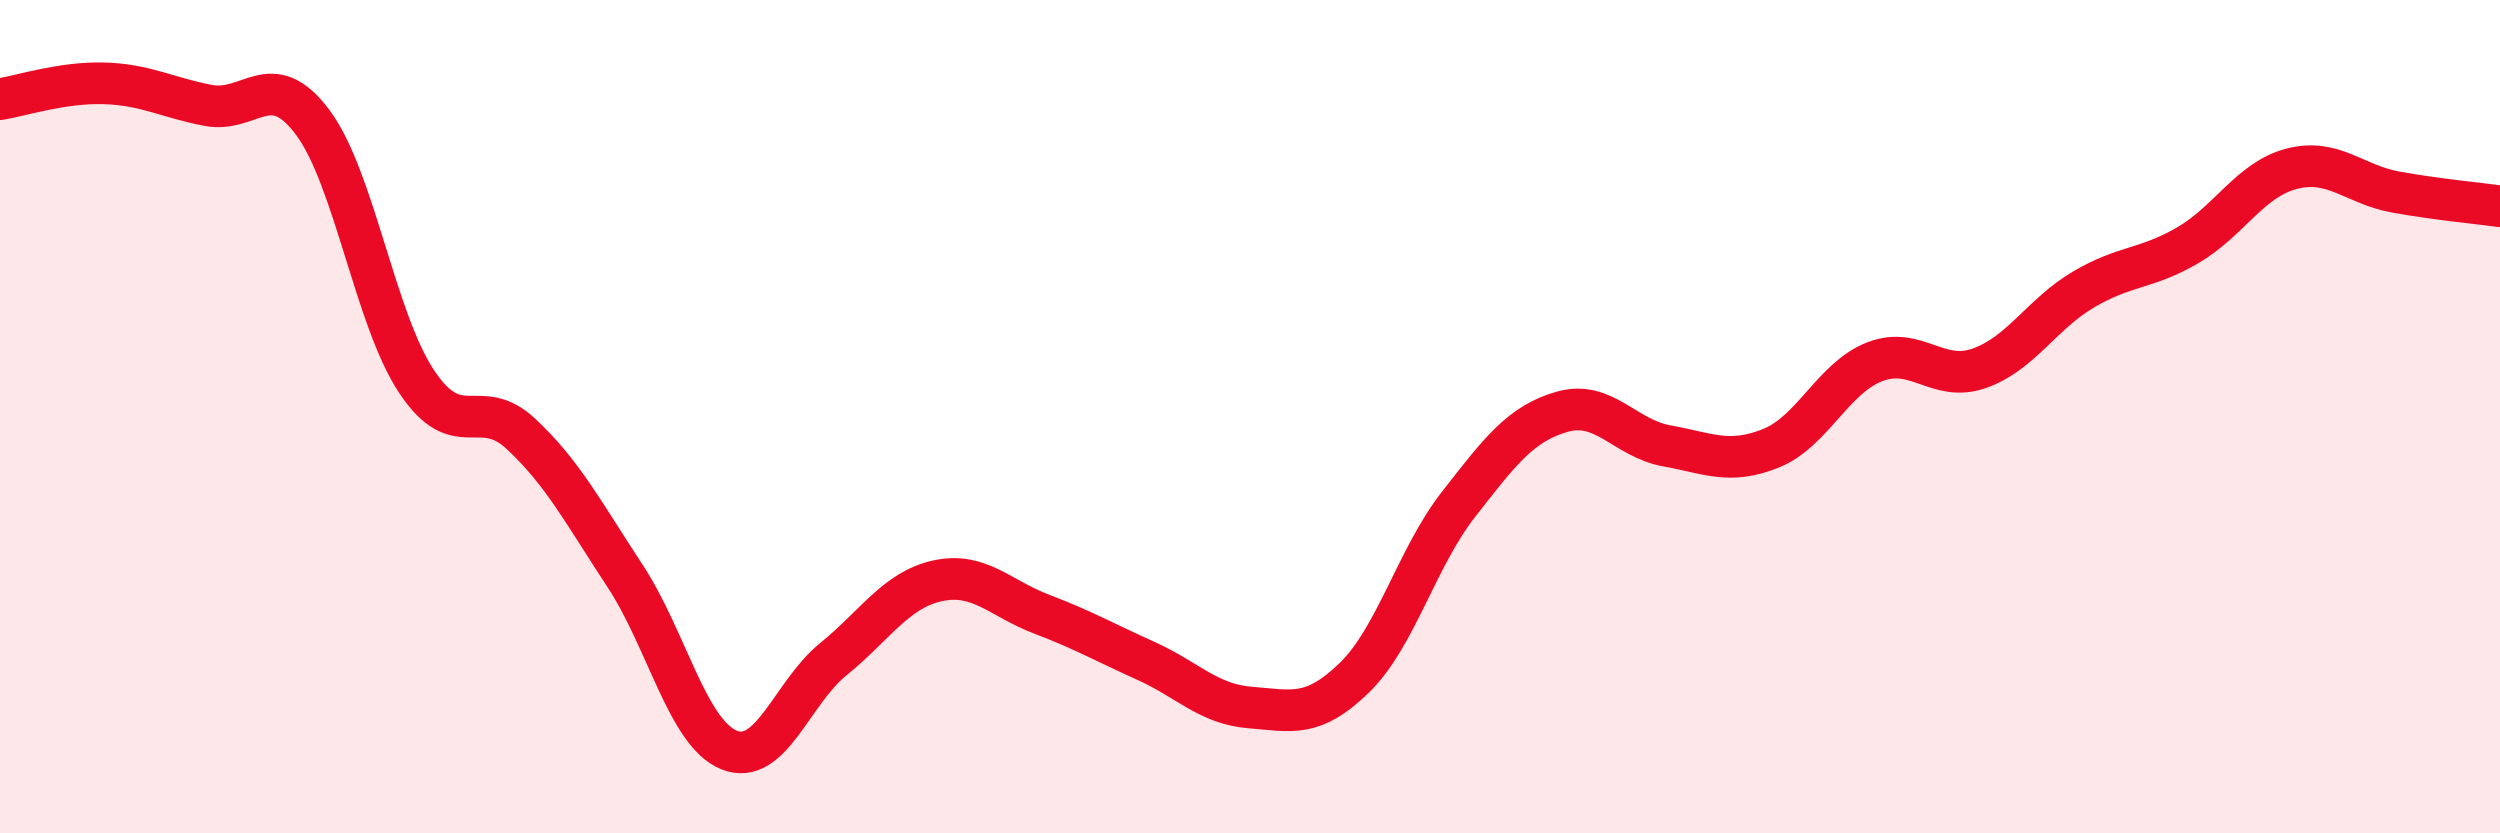 
    <svg width="60" height="20" viewBox="0 0 60 20" xmlns="http://www.w3.org/2000/svg">
      <path
        d="M 0,2.38 C 0.5,2.3 1.5,1.97 2.5,2 C 3.5,2.03 4,2.34 5,2.53 C 6,2.72 6.5,1.6 7.5,2.93 C 8.5,4.26 9,7.66 10,9.16 C 11,10.66 11.5,9.48 12.5,10.41 C 13.5,11.34 14,12.3 15,13.82 C 16,15.34 16.5,17.6 17.5,18 C 18.5,18.4 19,16.63 20,15.82 C 21,15.01 21.5,14.16 22.5,13.94 C 23.5,13.72 24,14.36 25,14.74 C 26,15.12 26.5,15.41 27.5,15.86 C 28.5,16.31 29,16.9 30,16.98 C 31,17.06 31.5,17.24 32.5,16.27 C 33.5,15.3 34,13.39 35,12.11 C 36,10.83 36.5,10.16 37.5,9.88 C 38.5,9.6 39,10.52 40,10.7 C 41,10.88 41.5,11.16 42.5,10.76 C 43.5,10.36 44,9.06 45,8.68 C 46,8.3 46.5,9.19 47.5,8.84 C 48.5,8.49 49,7.54 50,6.95 C 51,6.36 51.5,6.47 52.5,5.89 C 53.5,5.31 54,4.31 55,4.05 C 56,3.79 56.5,4.43 57.5,4.61 C 58.5,4.79 59.5,4.88 60,4.95L60 20L0 20Z"
        fill="#EB0A25"
        opacity="0.1"
        stroke-linecap="round"
        stroke-linejoin="round"
      />
      <path
        d="M 0,2.38 C 0.5,2.3 1.5,1.97 2.5,2 C 3.5,2.03 4,2.34 5,2.53 C 6,2.72 6.5,1.6 7.5,2.93 C 8.5,4.26 9,7.66 10,9.16 C 11,10.66 11.5,9.48 12.5,10.41 C 13.5,11.34 14,12.3 15,13.82 C 16,15.34 16.5,17.6 17.5,18 C 18.5,18.4 19,16.63 20,15.82 C 21,15.01 21.5,14.16 22.5,13.94 C 23.5,13.72 24,14.36 25,14.74 C 26,15.12 26.5,15.41 27.5,15.86 C 28.5,16.31 29,16.9 30,16.98 C 31,17.06 31.5,17.24 32.5,16.27 C 33.5,15.3 34,13.39 35,12.11 C 36,10.83 36.5,10.16 37.5,9.88 C 38.5,9.6 39,10.52 40,10.7 C 41,10.88 41.5,11.16 42.5,10.76 C 43.5,10.36 44,9.06 45,8.68 C 46,8.3 46.5,9.19 47.5,8.84 C 48.5,8.49 49,7.54 50,6.95 C 51,6.36 51.5,6.47 52.5,5.89 C 53.5,5.31 54,4.31 55,4.05 C 56,3.79 56.5,4.43 57.5,4.61 C 58.5,4.79 59.5,4.88 60,4.95"
        stroke="#EB0A25"
        stroke-width="1"
        fill="none"
        stroke-linecap="round"
        stroke-linejoin="round"
      />
    </svg>
  